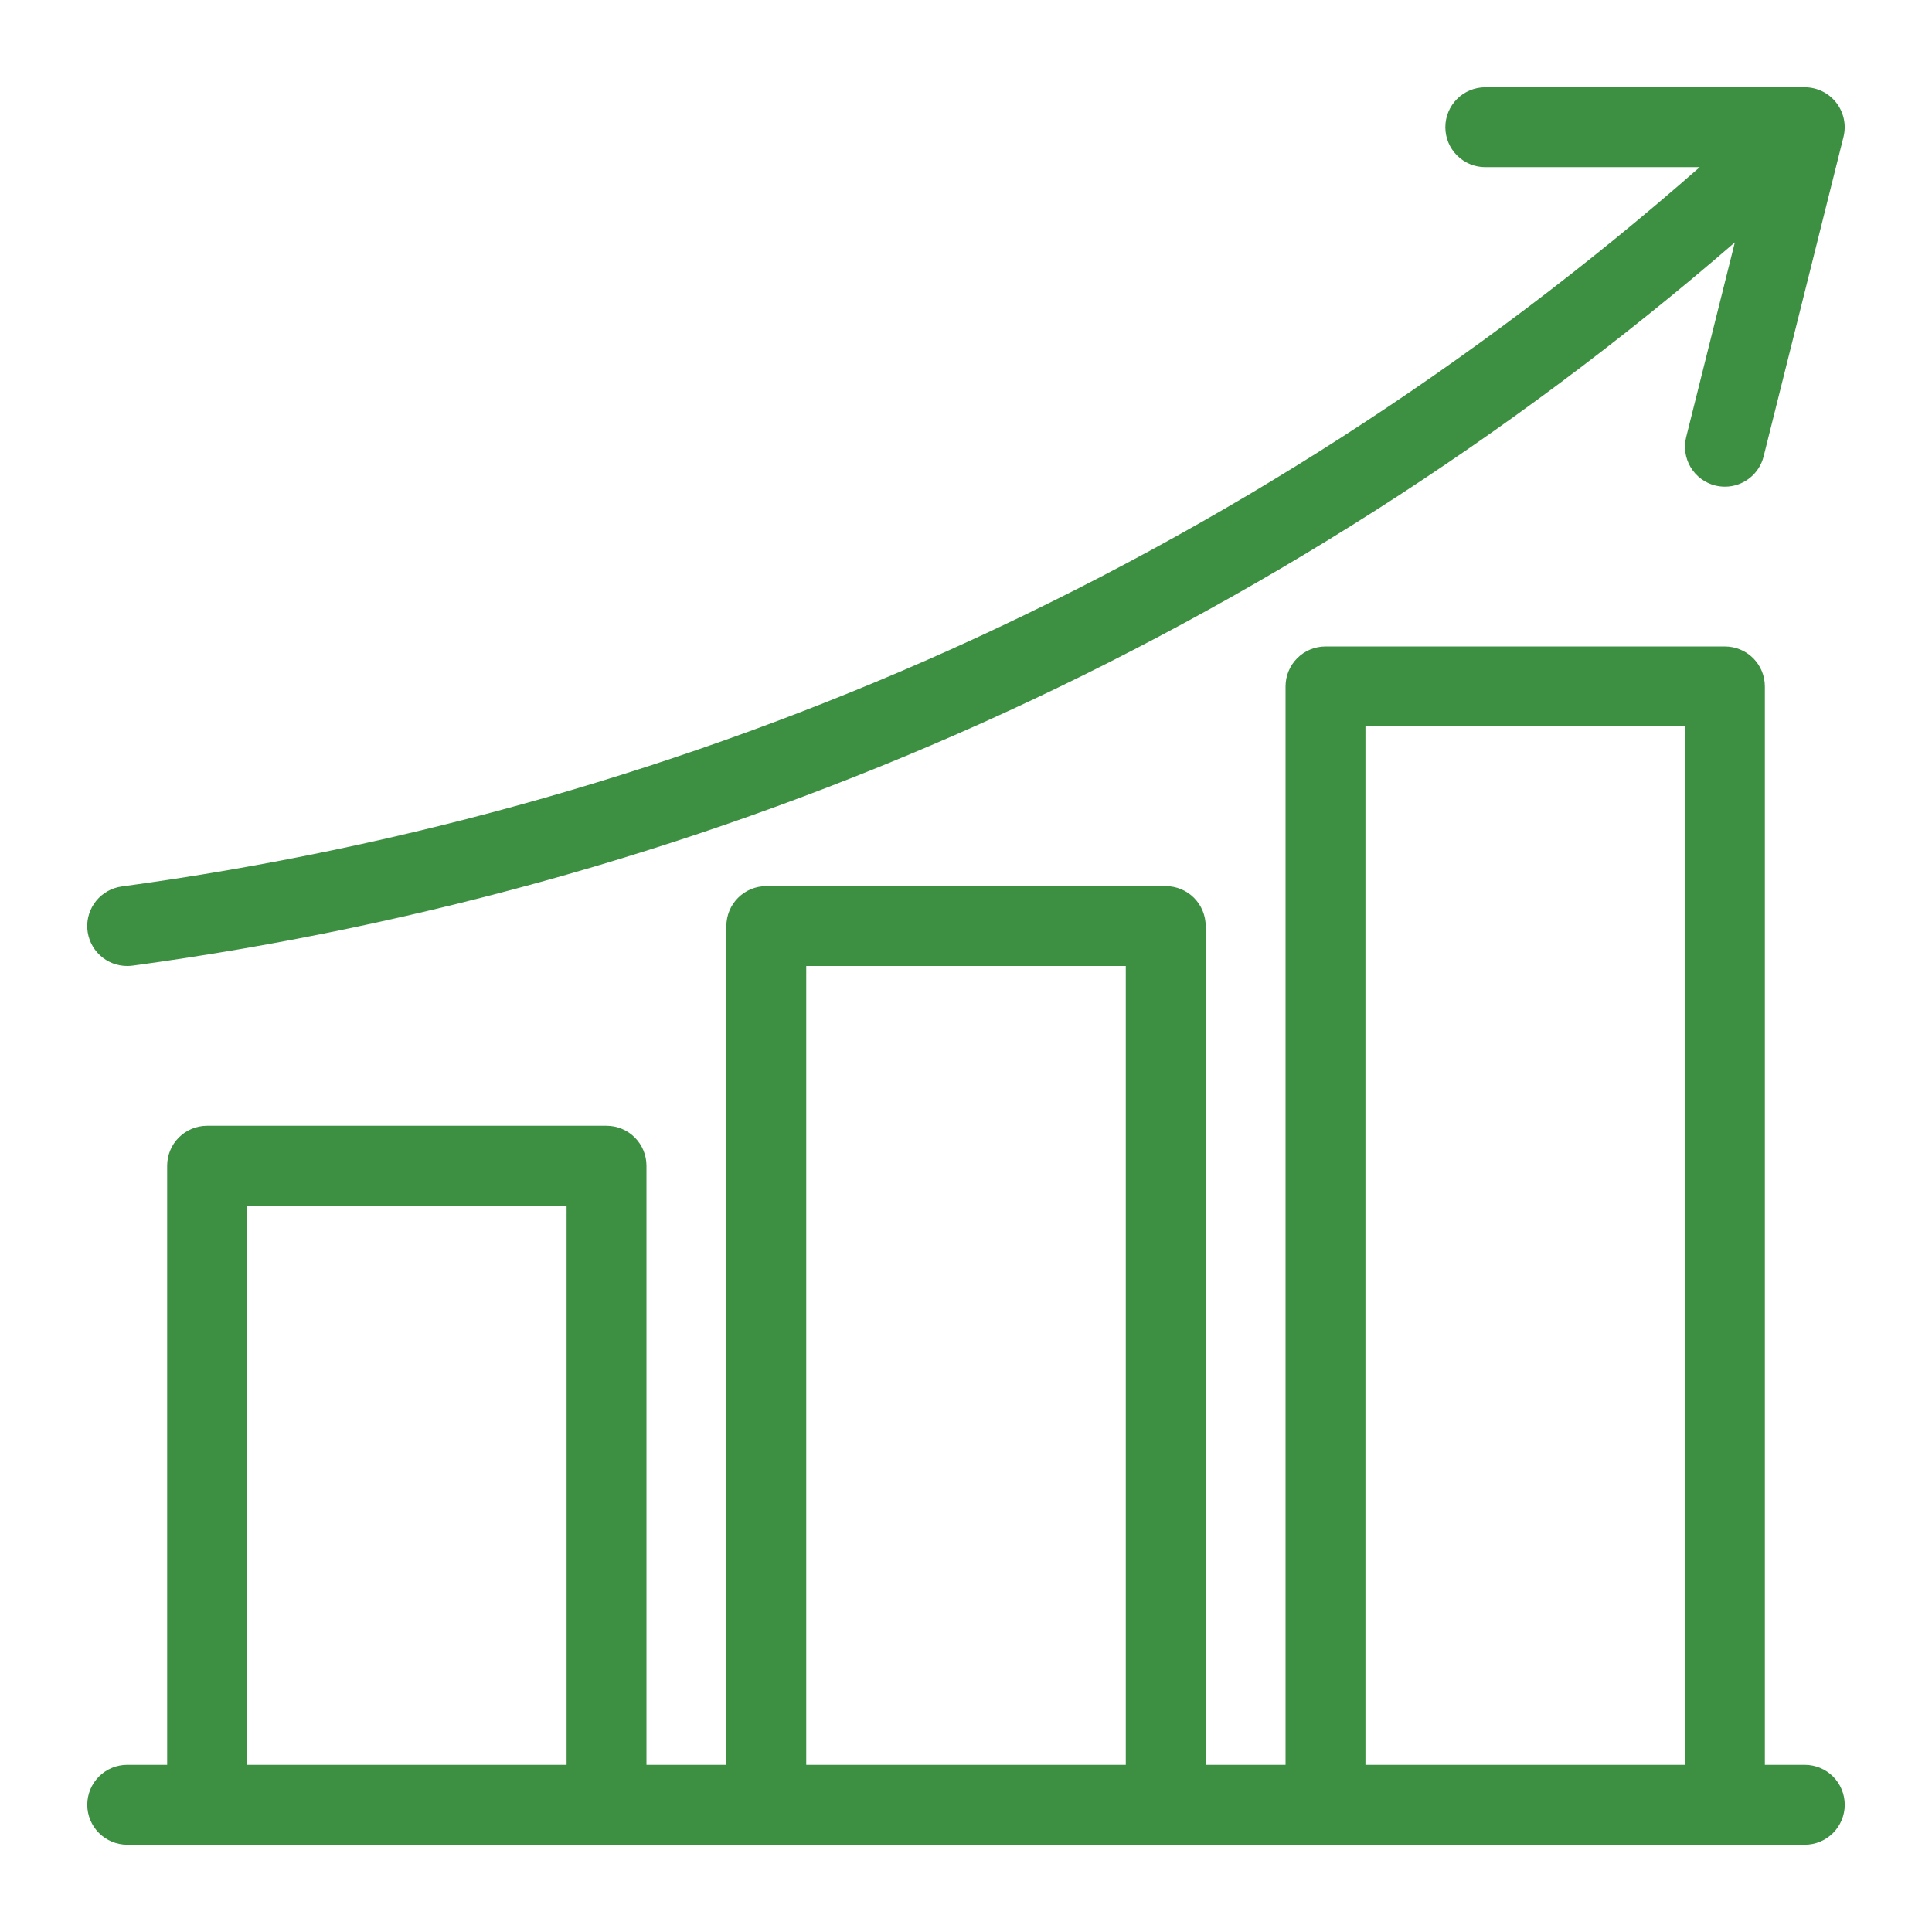 <svg width="131" height="131" viewBox="0 0 131 131" fill="none" xmlns="http://www.w3.org/2000/svg">
<path d="M8.626 65.5C8.749 65.5 8.872 65.492 8.994 65.476C28.889 62.776 48.293 57.232 66.611 49.012C85.109 40.689 102.297 29.715 117.631 16.436L114.332 29.637C114.158 30.333 114.268 31.07 114.637 31.685C115.006 32.301 115.605 32.745 116.301 32.919C116.516 32.972 116.737 33 116.959 33C117.562 33 118.149 32.797 118.624 32.425C119.1 32.053 119.437 31.533 119.583 30.947L125 9.281C125.099 8.882 125.107 8.465 125.021 8.063C124.936 7.661 124.76 7.284 124.507 6.959C124.254 6.635 123.931 6.373 123.562 6.192C123.192 6.012 122.787 5.918 122.376 5.917H100.709C99.99 5.917 99.302 6.202 98.794 6.71C98.286 7.218 98.001 7.907 98.001 8.625C98.001 9.344 98.286 10.033 98.794 10.54C99.302 11.048 99.99 11.334 100.709 11.334H115.25C100.021 24.717 82.878 35.752 64.39 44.072C46.545 52.079 27.642 57.48 8.26 60.108C7.579 60.2 6.958 60.547 6.524 61.08C6.09 61.612 5.874 62.29 5.92 62.975C5.967 63.661 6.272 64.303 6.774 64.772C7.277 65.241 7.938 65.501 8.626 65.5ZM122.376 119.667H119.667V46.542C119.667 45.824 119.382 45.135 118.874 44.627C118.366 44.119 117.677 43.834 116.959 43.834H89.876C89.157 43.834 88.468 44.119 87.96 44.627C87.453 45.135 87.167 45.824 87.167 46.542V119.667H81.751V62.792C81.751 62.074 81.465 61.385 80.957 60.877C80.449 60.369 79.76 60.084 79.042 60.084H51.959C51.24 60.084 50.552 60.369 50.044 60.877C49.536 61.385 49.251 62.074 49.251 62.792V119.667H43.834V79.042C43.834 78.324 43.548 77.635 43.041 77.127C42.533 76.619 41.844 76.334 41.126 76.334H14.042C13.324 76.334 12.635 76.619 12.127 77.127C11.619 77.635 11.334 78.324 11.334 79.042V119.667H8.626C7.907 119.667 7.218 119.952 6.71 120.46C6.202 120.968 5.917 121.657 5.917 122.375C5.917 123.094 6.202 123.782 6.71 124.29C7.218 124.798 7.907 125.084 8.626 125.084H122.376C123.094 125.084 123.783 124.798 124.291 124.29C124.798 123.782 125.084 123.094 125.084 122.375C125.084 121.657 124.798 120.968 124.291 120.46C123.783 119.952 123.094 119.667 122.376 119.667ZM92.584 49.25H114.251V119.667H92.584V49.25ZM54.667 65.5H76.334V119.667H54.667V65.5ZM16.75 81.75H38.417V119.667H16.75V81.75Z" fill="#3D8F42"/>
</svg>
